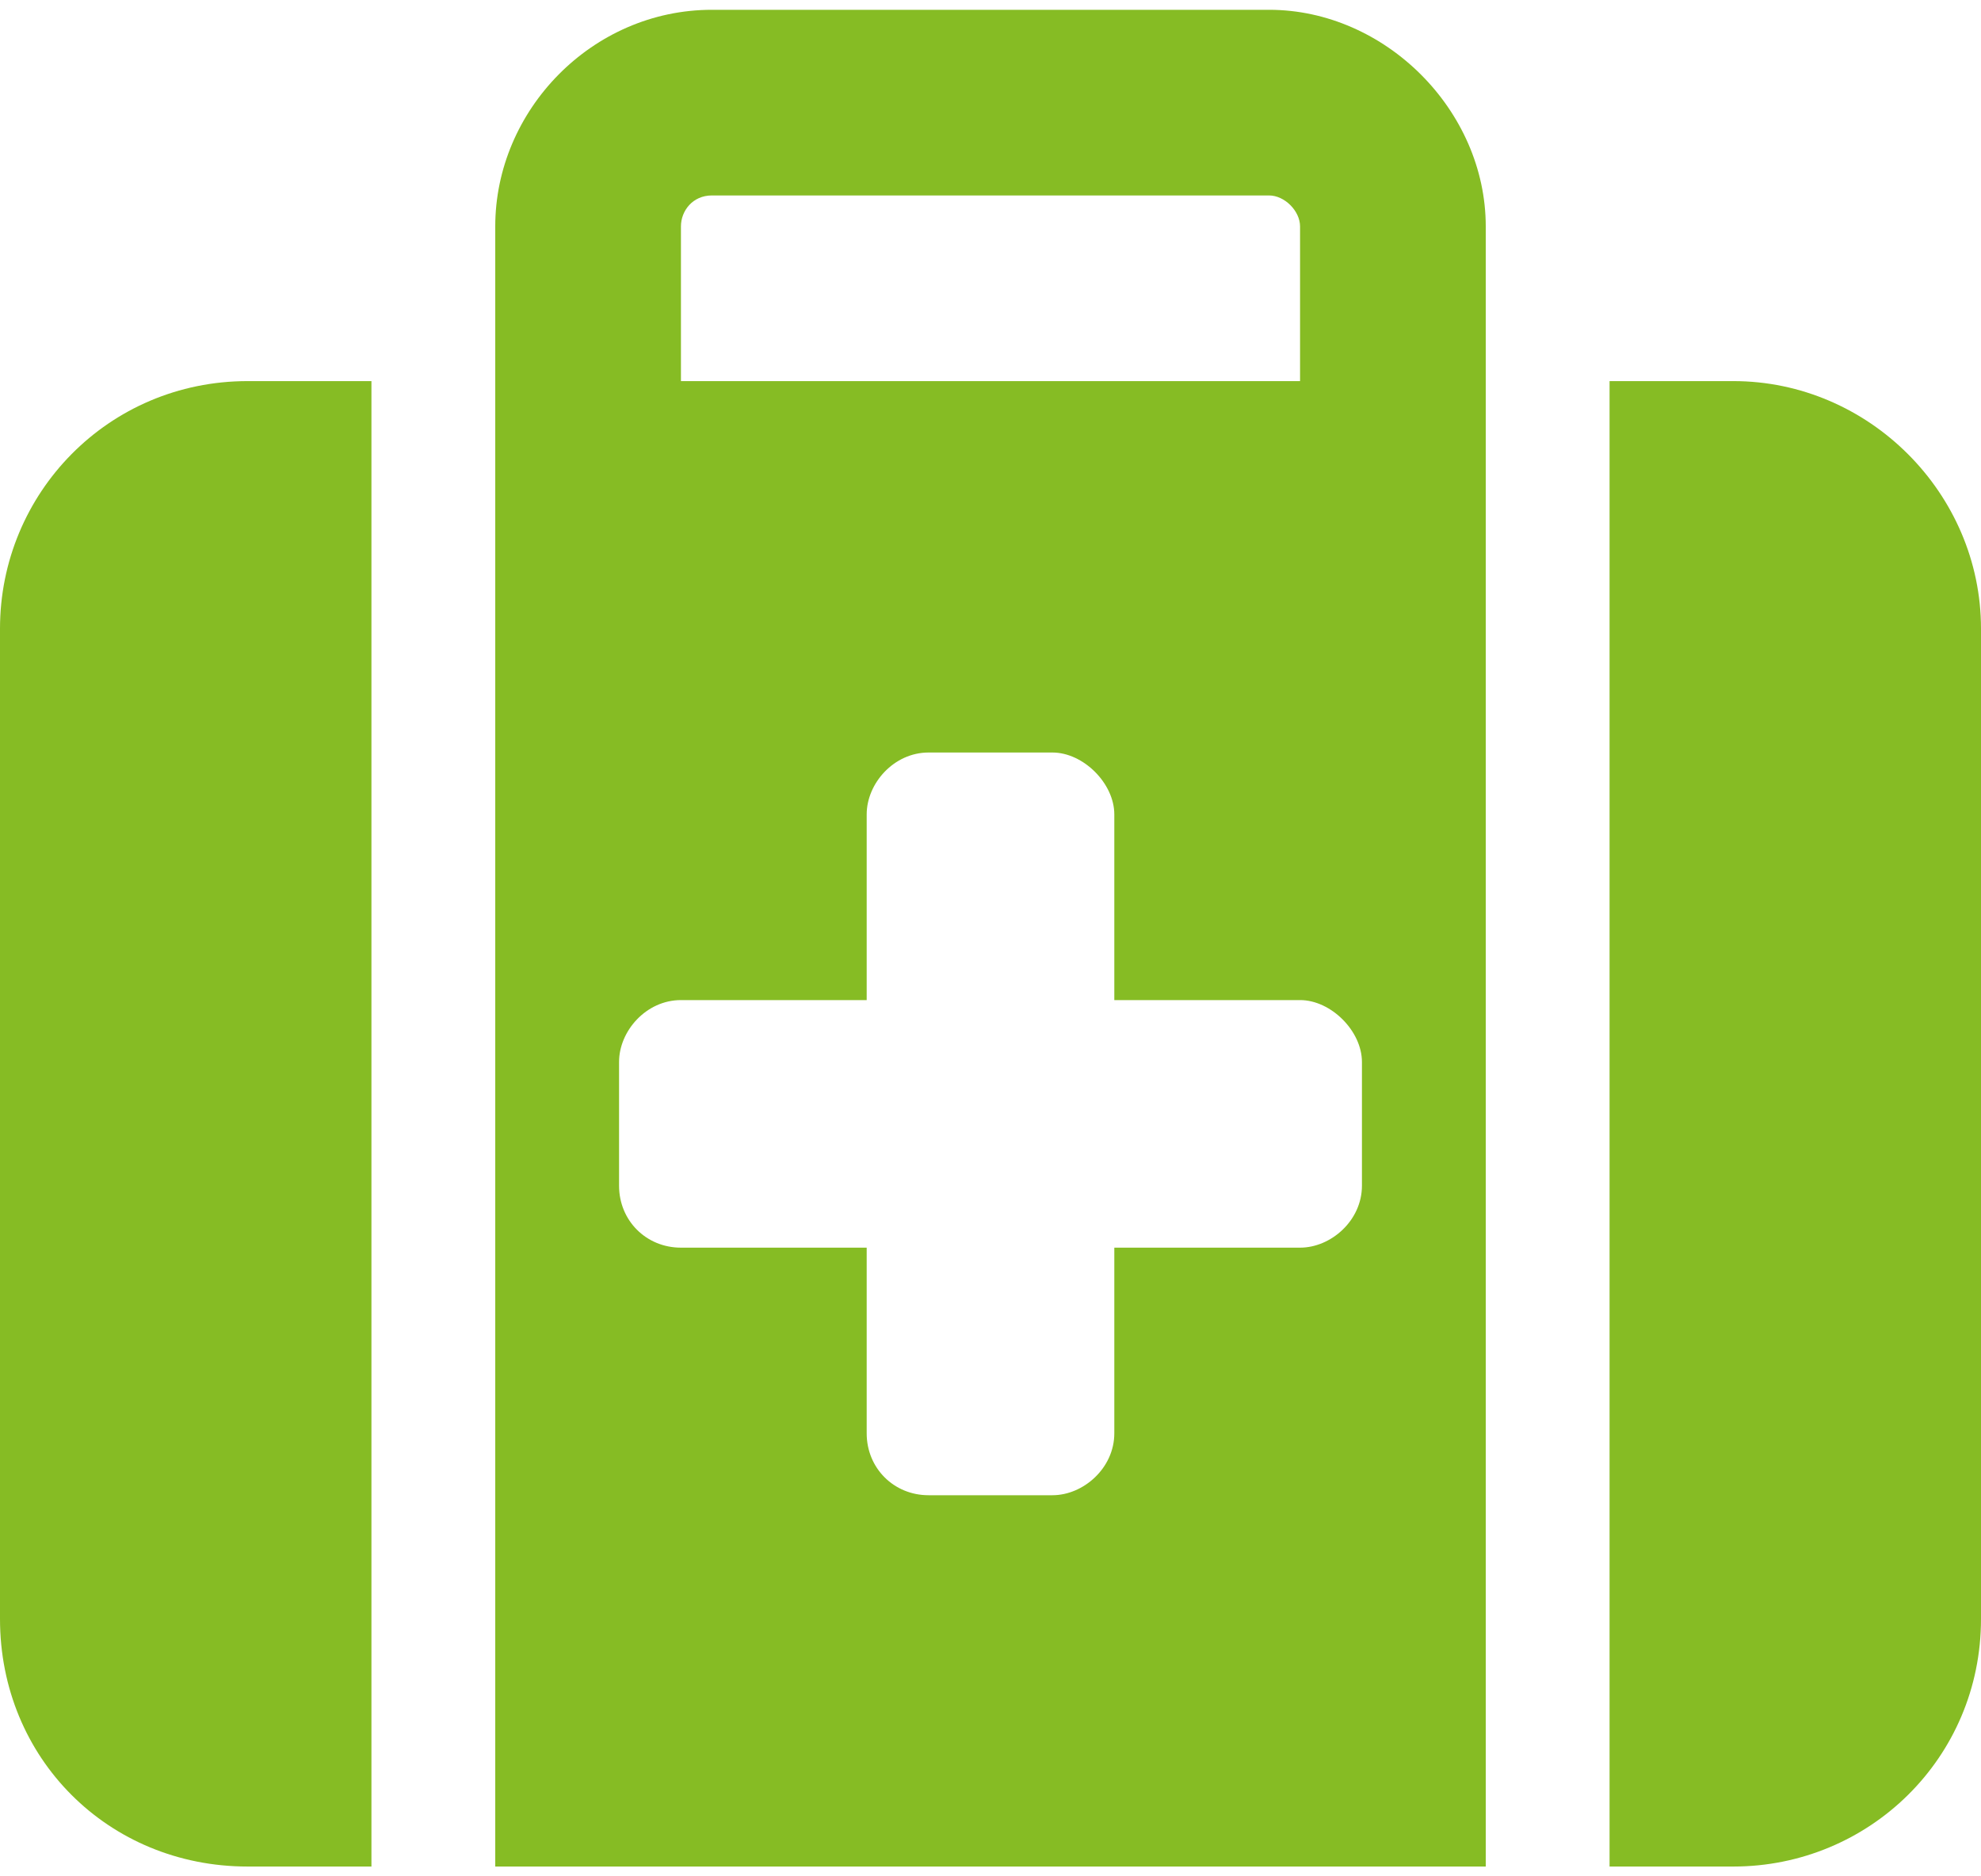 <?xml version="1.0" encoding="UTF-8"?>
<svg xmlns="http://www.w3.org/2000/svg" width="38" height="36" viewBox="0 0 38 36" fill="none">
  <path d="M13.656 3.75C13.285 3.75 13.062 4.047 13.062 4.344V7.312H24.938V4.344C24.938 4.047 24.641 3.75 24.344 3.75H13.656ZM9.5 4.344C9.5 2.117 11.355 0.188 13.656 0.188H24.344C26.57 0.188 28.5 2.117 28.5 4.344V7.312V9.688V35.812H9.5V9.688V7.312V4.344ZM7.125 7.312V35.812H4.75C2.078 35.812 0 33.734 0 31.062V12.062C0 9.465 2.078 7.312 4.75 7.312H7.125ZM30.875 35.812V7.312H33.25C35.848 7.312 38 9.465 38 12.062V31.062C38 33.734 35.848 35.812 33.25 35.812H30.875ZM16.625 15.625V19.188H13.062C12.395 19.188 11.875 19.781 11.875 20.375V22.75C11.875 23.418 12.395 23.938 13.062 23.938H16.625V27.5C16.625 28.168 17.145 28.688 17.812 28.688H20.188C20.781 28.688 21.375 28.168 21.375 27.5V23.938H24.938C25.531 23.938 26.125 23.418 26.125 22.75V20.375C26.125 19.781 25.531 19.188 24.938 19.188H21.375V15.625C21.375 15.031 20.781 14.438 20.188 14.438H17.812C17.145 14.438 16.625 15.031 16.625 15.625Z" fill="#86BC24"></path>
</svg>
